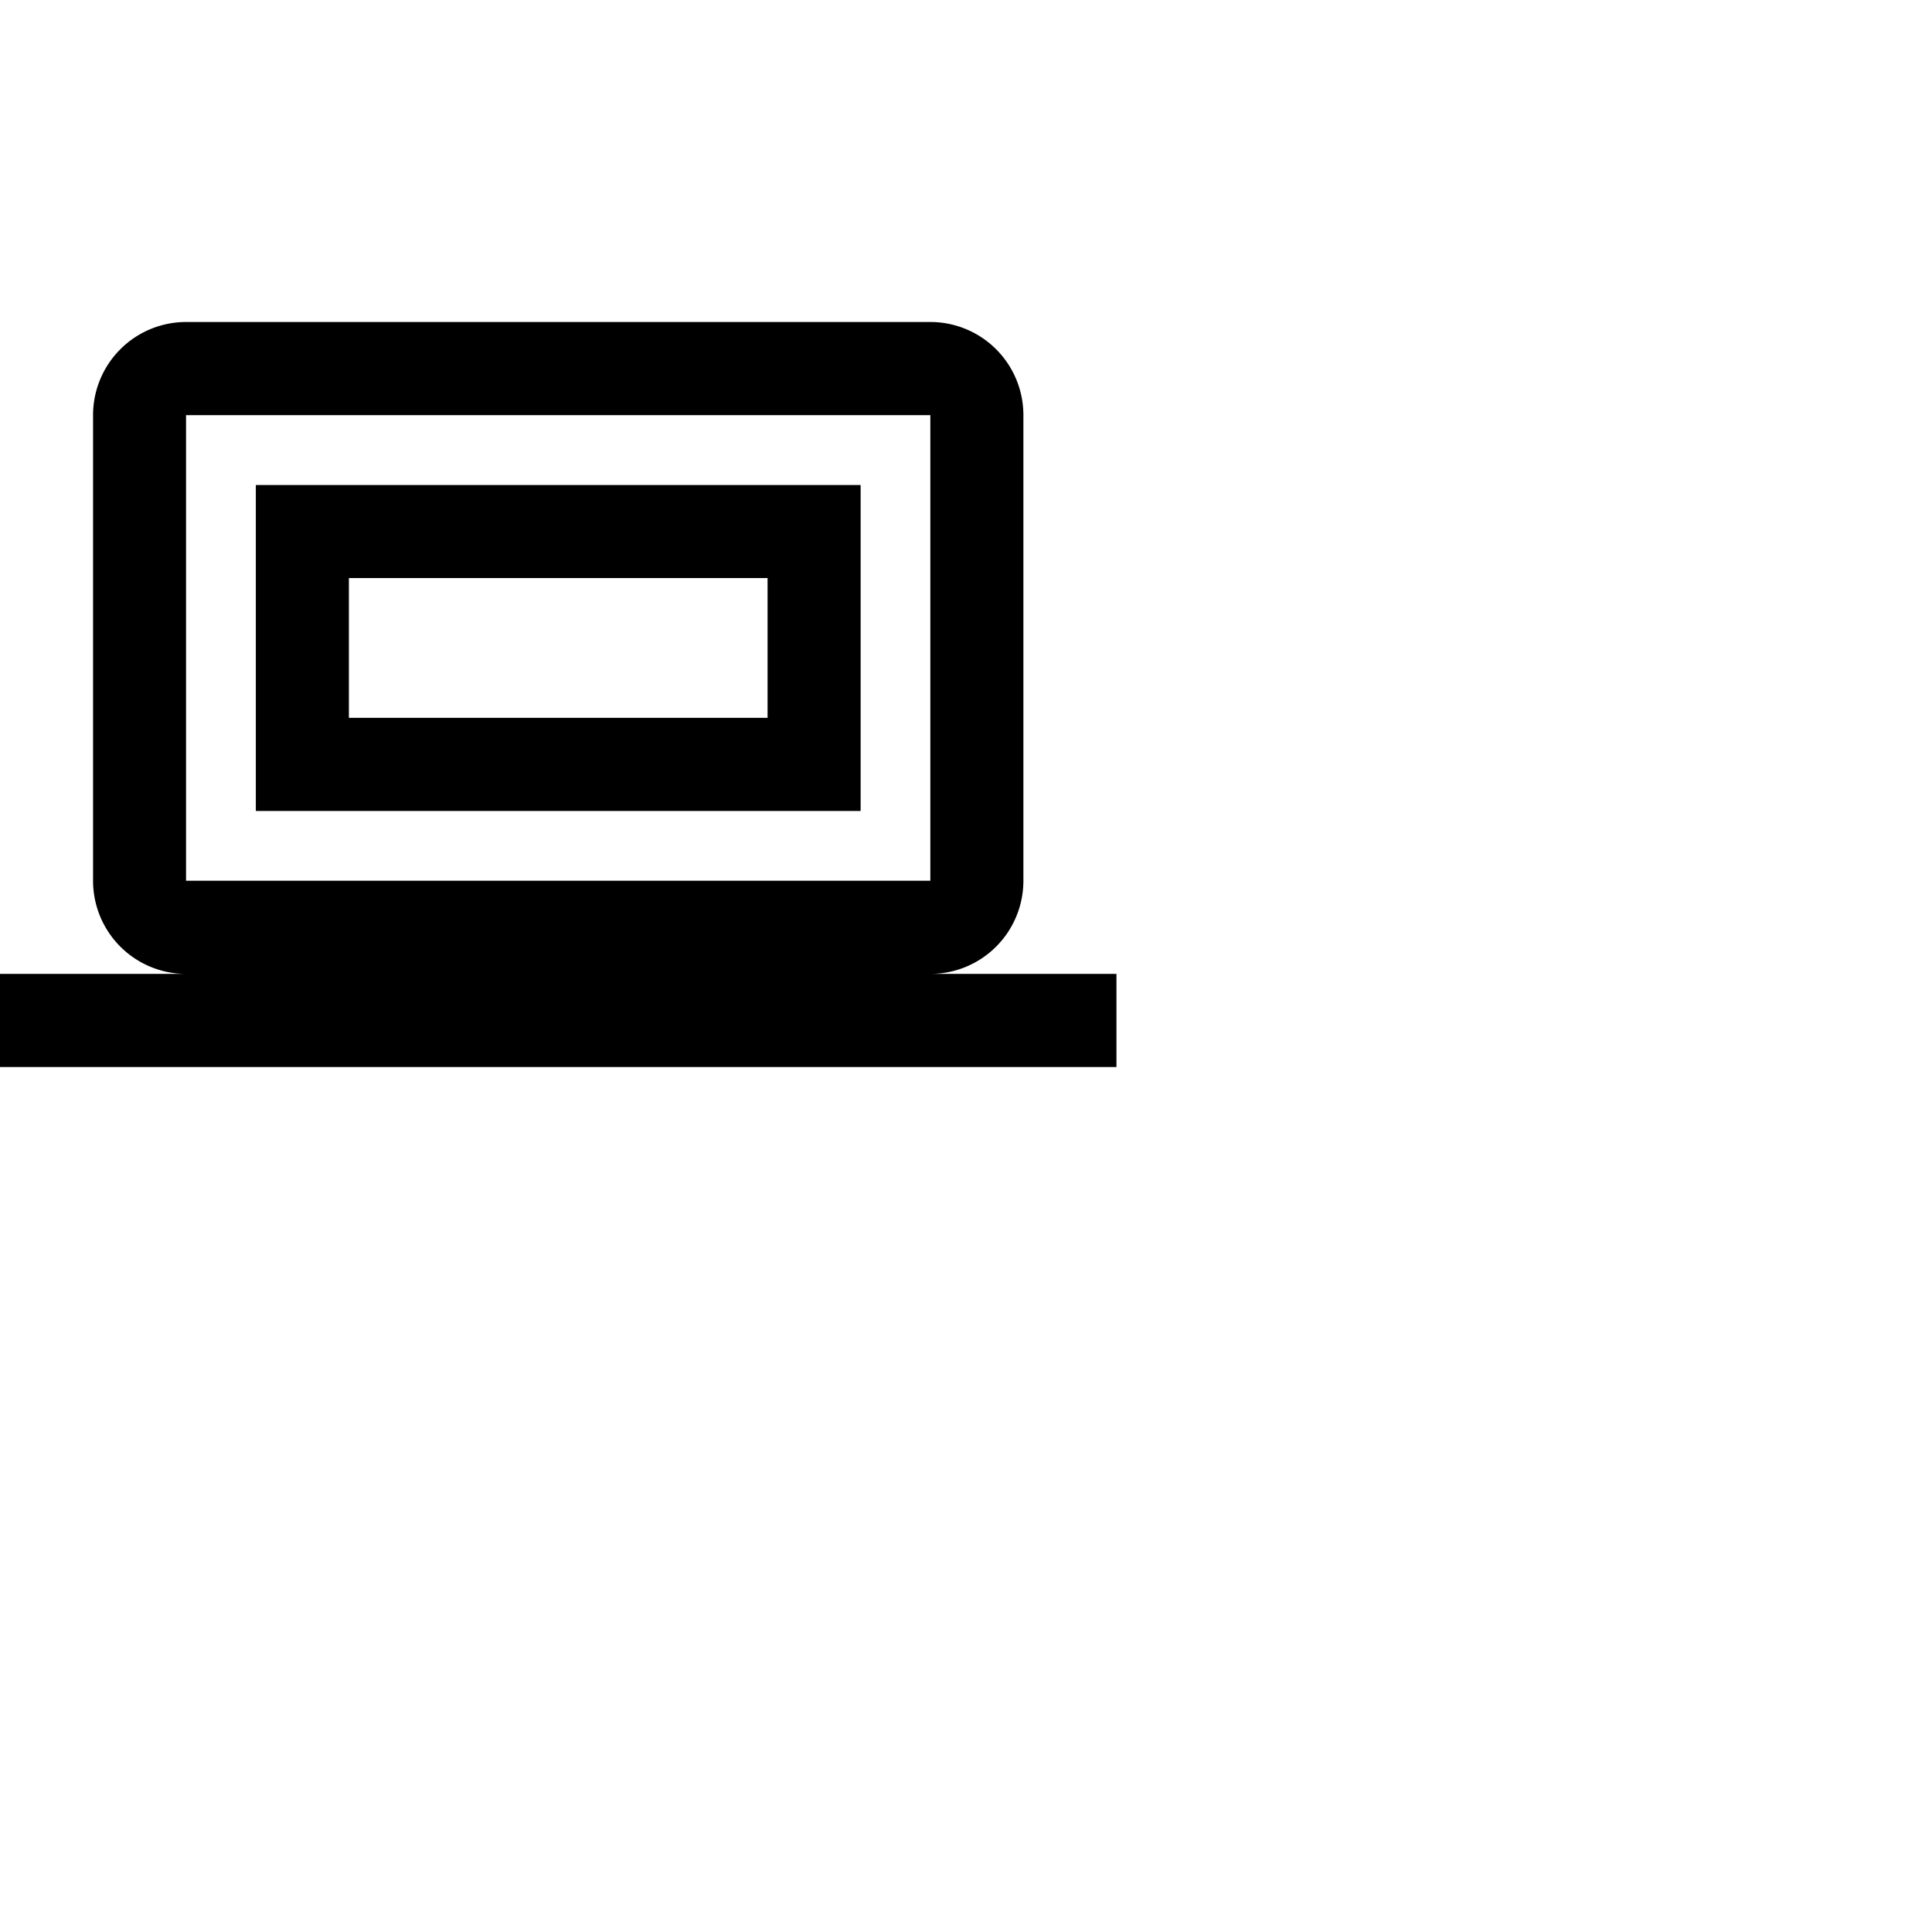 <?xml version="1.0" encoding="UTF-8" standalone="no"?>
<svg
   viewBox="0 0 24 24"
   version="1.1"
   id="svg4"
   sodipodi:docname="object-tool-rdp.svg"
   inkscape:version="1.1 (c68e22c387, 2021-05-23)"
   xmlns:inkscape="http://www.inkscape.org/namespaces/inkscape"
   xmlns:sodipodi="http://sodipodi.sourceforge.net/DTD/sodipodi-0.dtd"
   xmlns="http://www.w3.org/2000/svg"
   xmlns:svg="http://www.w3.org/2000/svg">
  <defs
     id="defs8" />
  <sodipodi:namedview
     id="namedview6"
     pagecolor="#ffffff"
     bordercolor="#666666"
     borderopacity="1.0"
     inkscape:pageshadow="2"
     inkscape:pageopacity="0.0"
     inkscape:pagecheckerboard="0"
     showgrid="false"
     inkscape:zoom="34.25"
     inkscape:cx="11.985401"
     inkscape:cy="12"
     inkscape:window-width="1920"
     inkscape:window-height="1002"
     inkscape:window-x="-8"
     inkscape:window-y="-8"
     inkscape:window-maximized="1"
     inkscape:current-layer="svg4" />
  <path
     d="M 9.535,7.181 V 8.917 H 4.334 V 7.181 h 5.201 M 10.691,6.025 H 3.178 V 10.074 H 10.691 Z M 11.557,12.098 A 1.156,1.157 0 0 0 12.713,10.941 V 5.157 A 1.156,1.157 0 0 0 11.557,4 H 2.312 A 1.156,1.157 0 0 0 1.156,5.157 V 10.941 A 1.156,1.157 0 0 0 2.312,12.098 H 0 V 13.255 h 13.869 v -1.157 z m -9.246,-6.941 h 9.246 v 5.784 h -9.246 z"
     id="path2"
     style="stroke-width:0.578" />
</svg>
